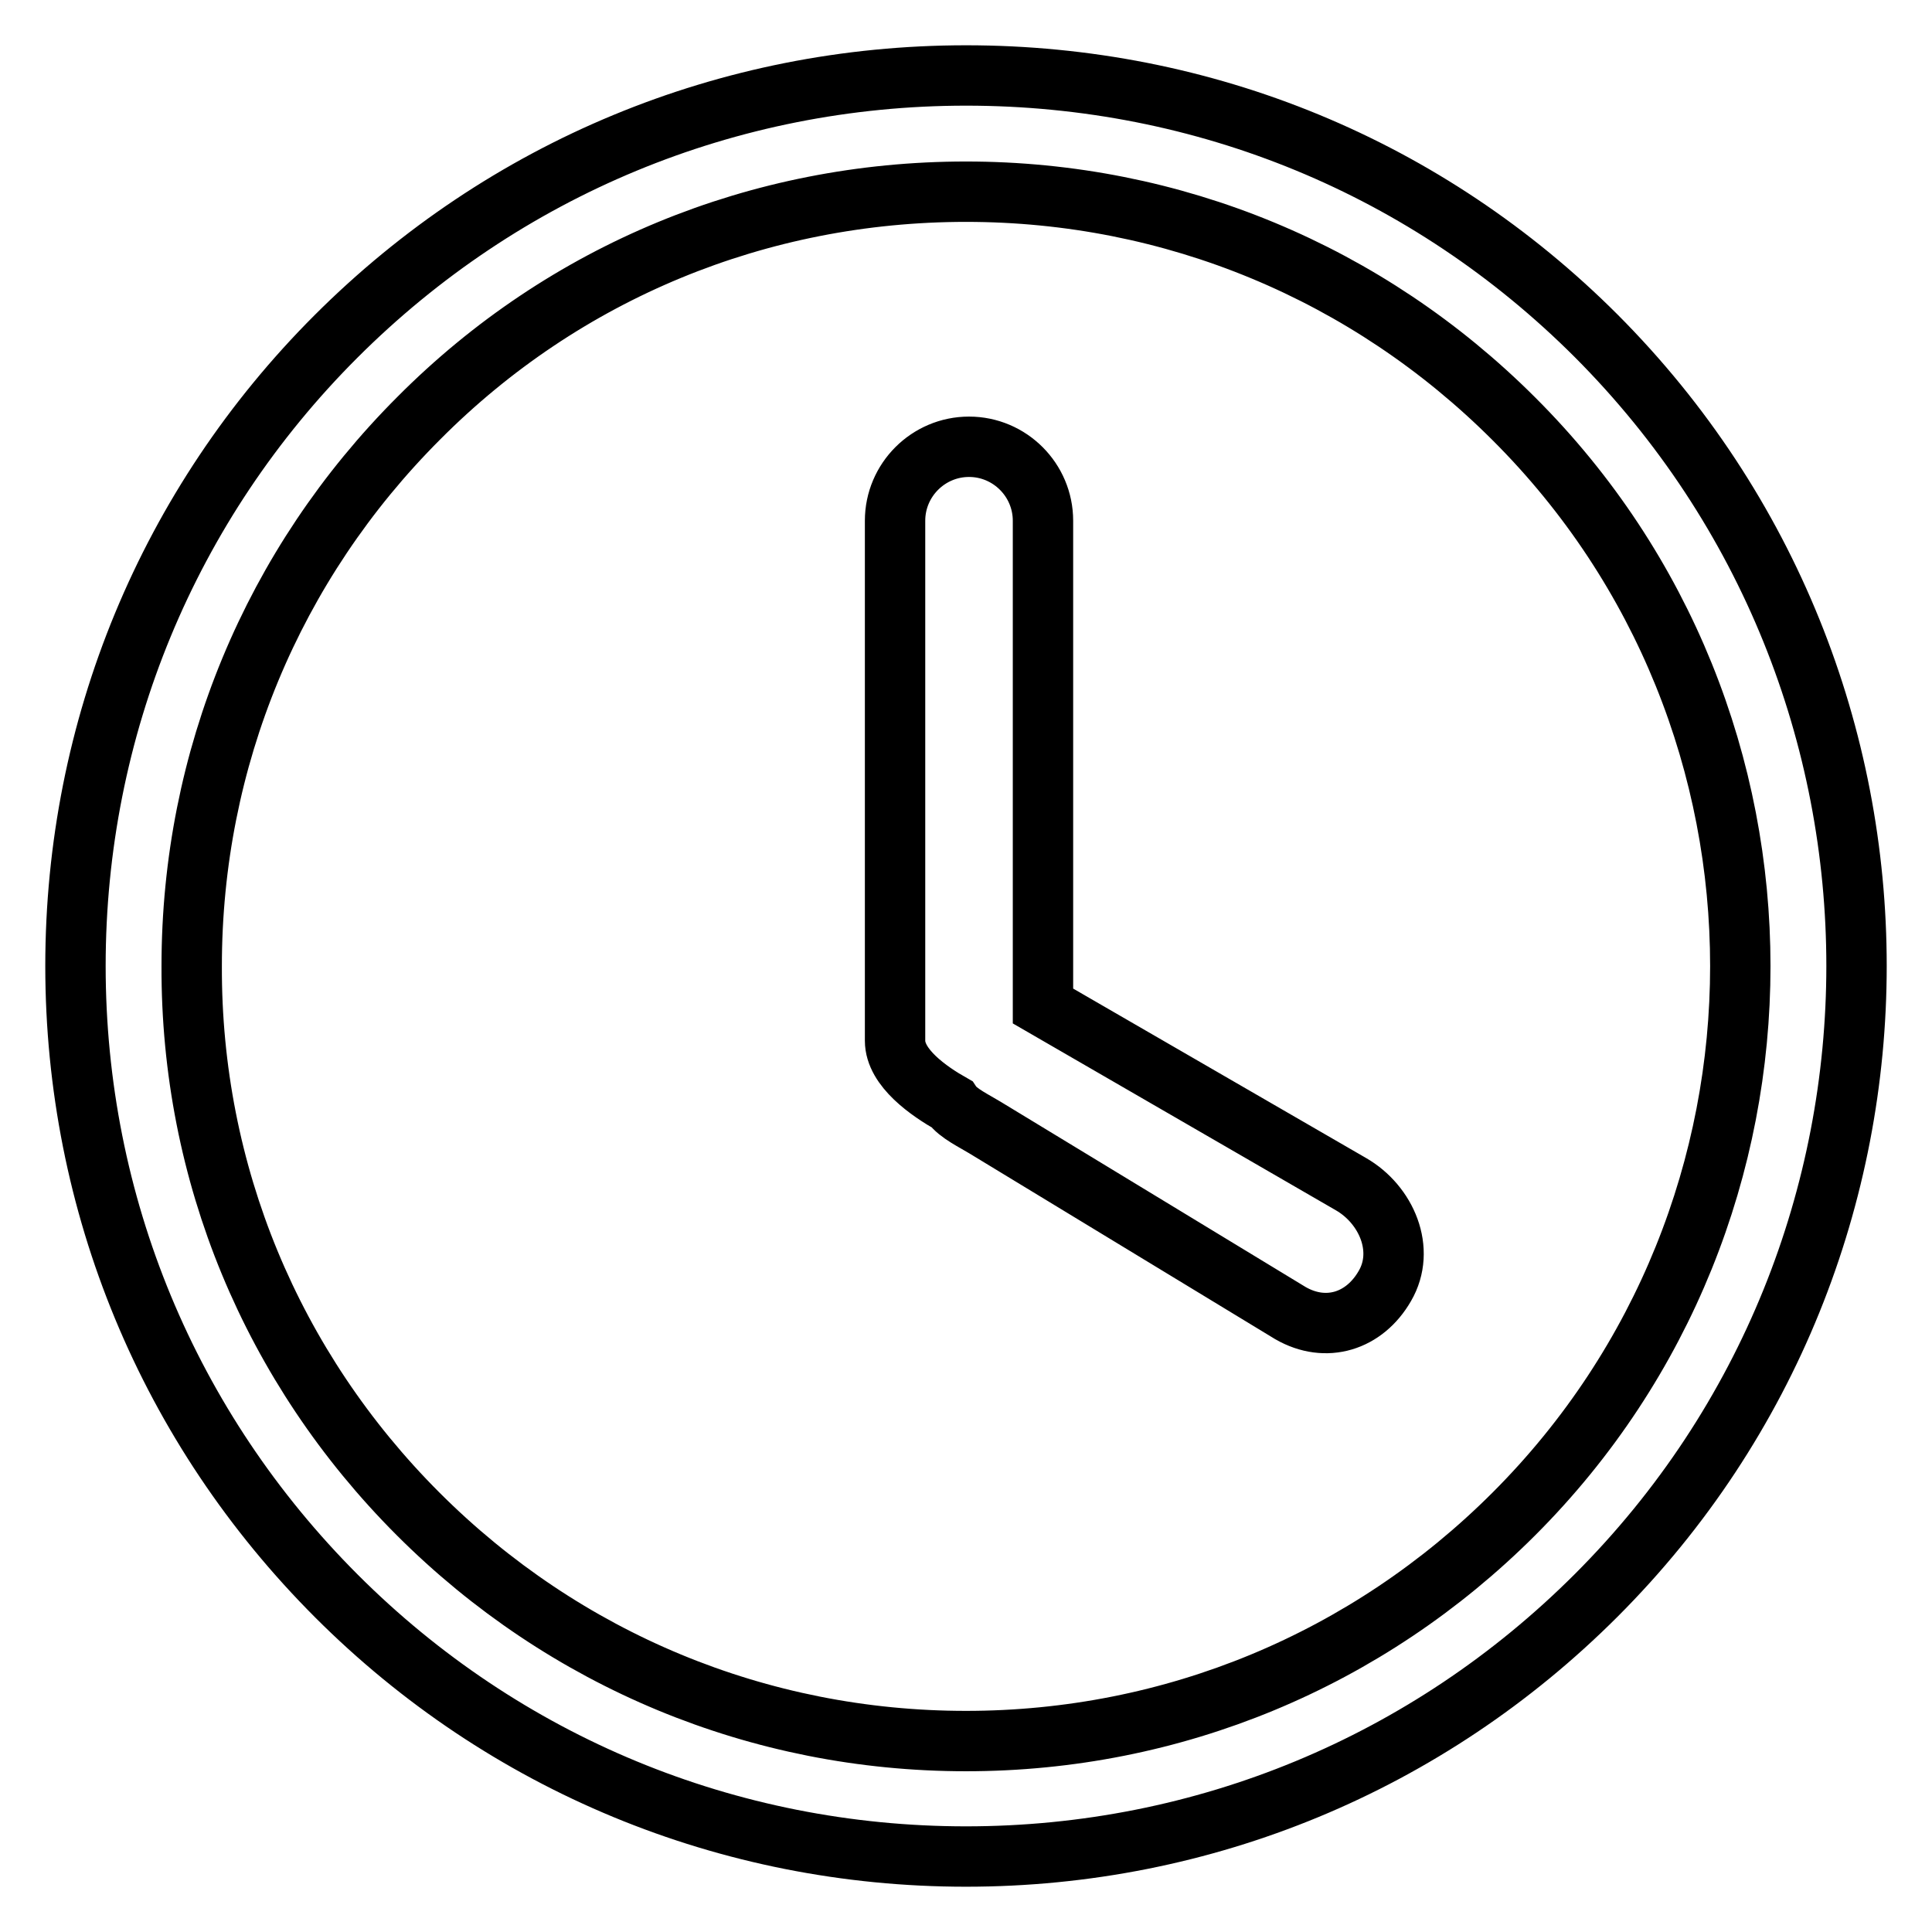 <?xml version="1.0" encoding="utf-8"?>
<!-- Svg Vector Icons : http://www.onlinewebfonts.com/icon -->
<!DOCTYPE svg PUBLIC "-//W3C//DTD SVG 1.1//EN" "http://www.w3.org/Graphics/SVG/1.1/DTD/svg11.dtd">
<svg version="1.1" xmlns="http://www.w3.org/2000/svg" xmlns:xlink="http://www.w3.org/1999/xlink" x="0px" y="0px" viewBox="0 0 256 256" enable-background="new 0 0 256 256" xml:space="preserve">
<g> <path stroke-width="8" fill-opacity="0" stroke="#000000"  d="M211.5,44.5C189.2,22.2,159.6,10,128,10c-31.5,0-61.2,12.3-83.5,34.6C22.3,66.8,10,96.5,10,128 c0,31.5,12.3,61.2,34.6,83.5C66.8,233.7,96.5,246,128,246c31.5,0,61.2-12.3,83.5-34.6C257.5,165.4,257.5,90.6,211.5,44.5 L211.5,44.5L211.5,44.5z M200.6,200.6c-19.4,19.4-45.2,30.1-72.6,30.1c-27.4,0-53.2-10.7-72.6-30.1c-19.4-19.4-30.1-45.2-30-72.6 c0-27.4,10.7-53.2,30.1-72.6C74.8,36,100.6,25.4,128,25.4s53.2,10.7,72.6,30.1C240.6,95.4,240.6,160.6,200.6,200.6L200.6,200.6 L200.6,200.6z M179,156.9l-40.8-23.6V69c0-5.4-4.4-9.8-9.8-9.8c-5.4,0-9.8,4.4-9.8,9.8v68.9c0,3.6,4.5,6.7,7.5,8.4 c0.8,1.2,3.1,2.3,4.4,3.1L171,174c4.7,2.7,9.8,1.1,12.5-3.6C186.3,165.6,183.7,159.6,179,156.9L179,156.9L179,156.9L179,156.9z"/></g>
</svg>